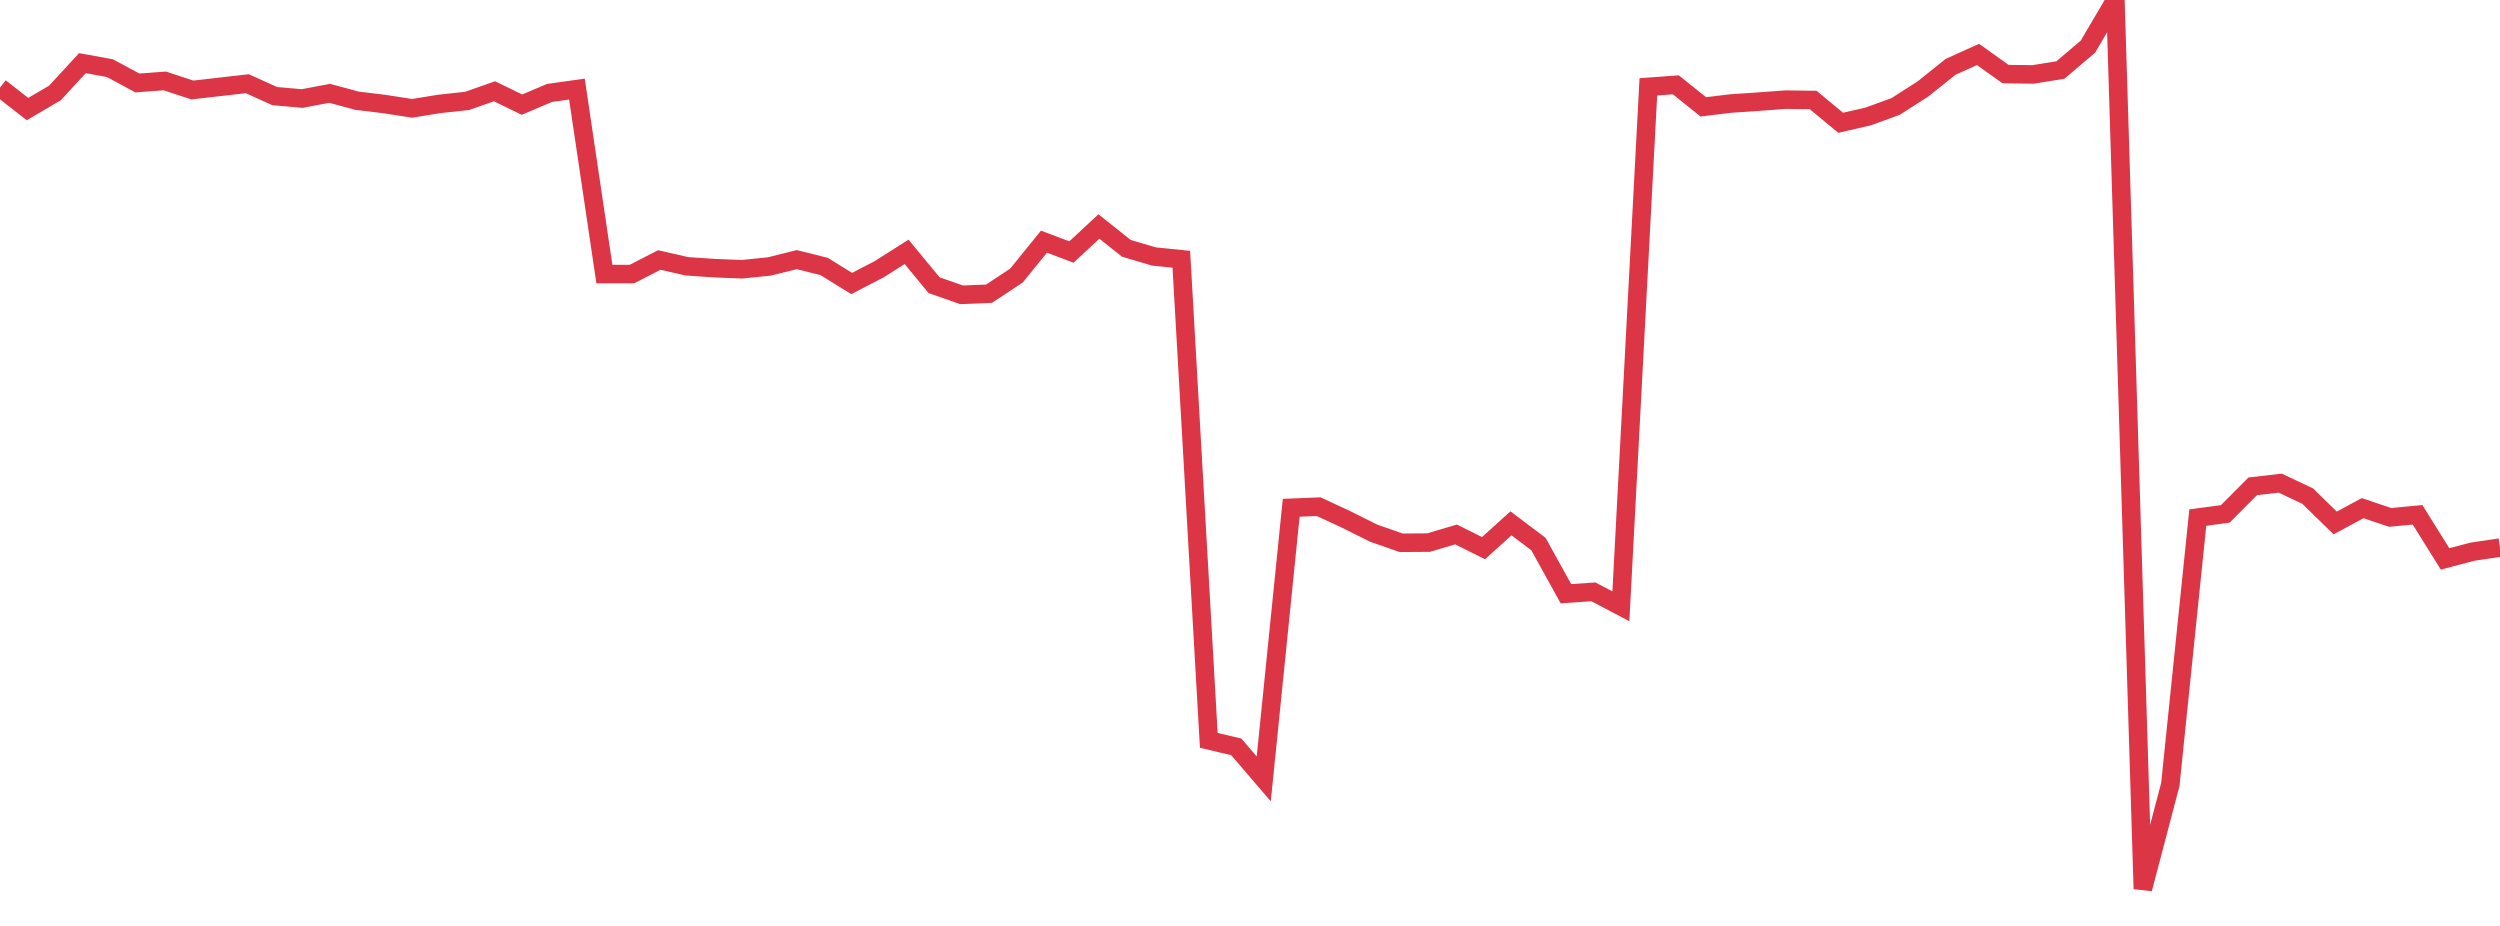 <?xml version="1.0" standalone="no"?>
<!DOCTYPE svg PUBLIC "-//W3C//DTD SVG 1.1//EN" "http://www.w3.org/Graphics/SVG/1.1/DTD/svg11.dtd">
<svg width="135" height="50" viewBox="0 0 135 50" preserveAspectRatio="none" class="sparkline" xmlns="http://www.w3.org/2000/svg"
xmlns:xlink="http://www.w3.org/1999/xlink"><path  class="sparkline--line" d="M 0 4.73 L 0 4.73 L 1.484 5.89 L 2.967 5.02 L 4.451 3.41 L 5.934 3.68 L 7.418 4.48 L 8.901 4.37 L 10.385 4.86 L 11.868 4.69 L 13.352 4.52 L 14.835 5.19 L 16.319 5.32 L 17.802 5.04 L 19.286 5.44 L 20.769 5.62 L 22.253 5.85 L 23.736 5.61 L 25.22 5.45 L 26.703 4.93 L 28.187 5.65 L 29.67 5.02 L 31.154 4.81 L 32.637 14.8 L 34.121 14.8 L 35.604 14.04 L 37.088 14.38 L 38.571 14.48 L 40.055 14.54 L 41.538 14.39 L 43.022 14.02 L 44.505 14.39 L 45.989 15.31 L 47.473 14.54 L 48.956 13.6 L 50.44 15.4 L 51.923 15.92 L 53.407 15.86 L 54.89 14.88 L 56.374 13.05 L 57.857 13.61 L 59.341 12.23 L 60.824 13.41 L 62.308 13.85 L 63.791 14 L 65.275 39.98 L 66.758 40.33 L 68.242 42.06 L 69.725 27.42 L 71.209 27.36 L 72.692 28.05 L 74.176 28.79 L 75.659 29.31 L 77.143 29.3 L 78.626 28.86 L 80.11 29.6 L 81.593 28.26 L 83.077 29.38 L 84.56 32.06 L 86.044 31.96 L 87.527 32.74 L 89.011 4.69 L 90.495 4.58 L 91.978 5.77 L 93.462 5.59 L 94.945 5.49 L 96.429 5.38 L 97.912 5.4 L 99.396 6.63 L 100.879 6.29 L 102.363 5.75 L 103.846 4.8 L 105.33 3.61 L 106.813 2.94 L 108.297 4 L 109.78 4.02 L 111.264 3.78 L 112.747 2.52 L 114.231 0 L 115.714 48 L 117.198 42.36 L 118.681 27.95 L 120.165 27.75 L 121.648 26.26 L 123.132 26.09 L 124.615 26.79 L 126.099 28.24 L 127.582 27.44 L 129.066 27.94 L 130.549 27.8 L 132.033 30.18 L 133.516 29.79 L 135 29.57" fill="none" stroke-width="1" stroke="#dc3545"></path></svg>